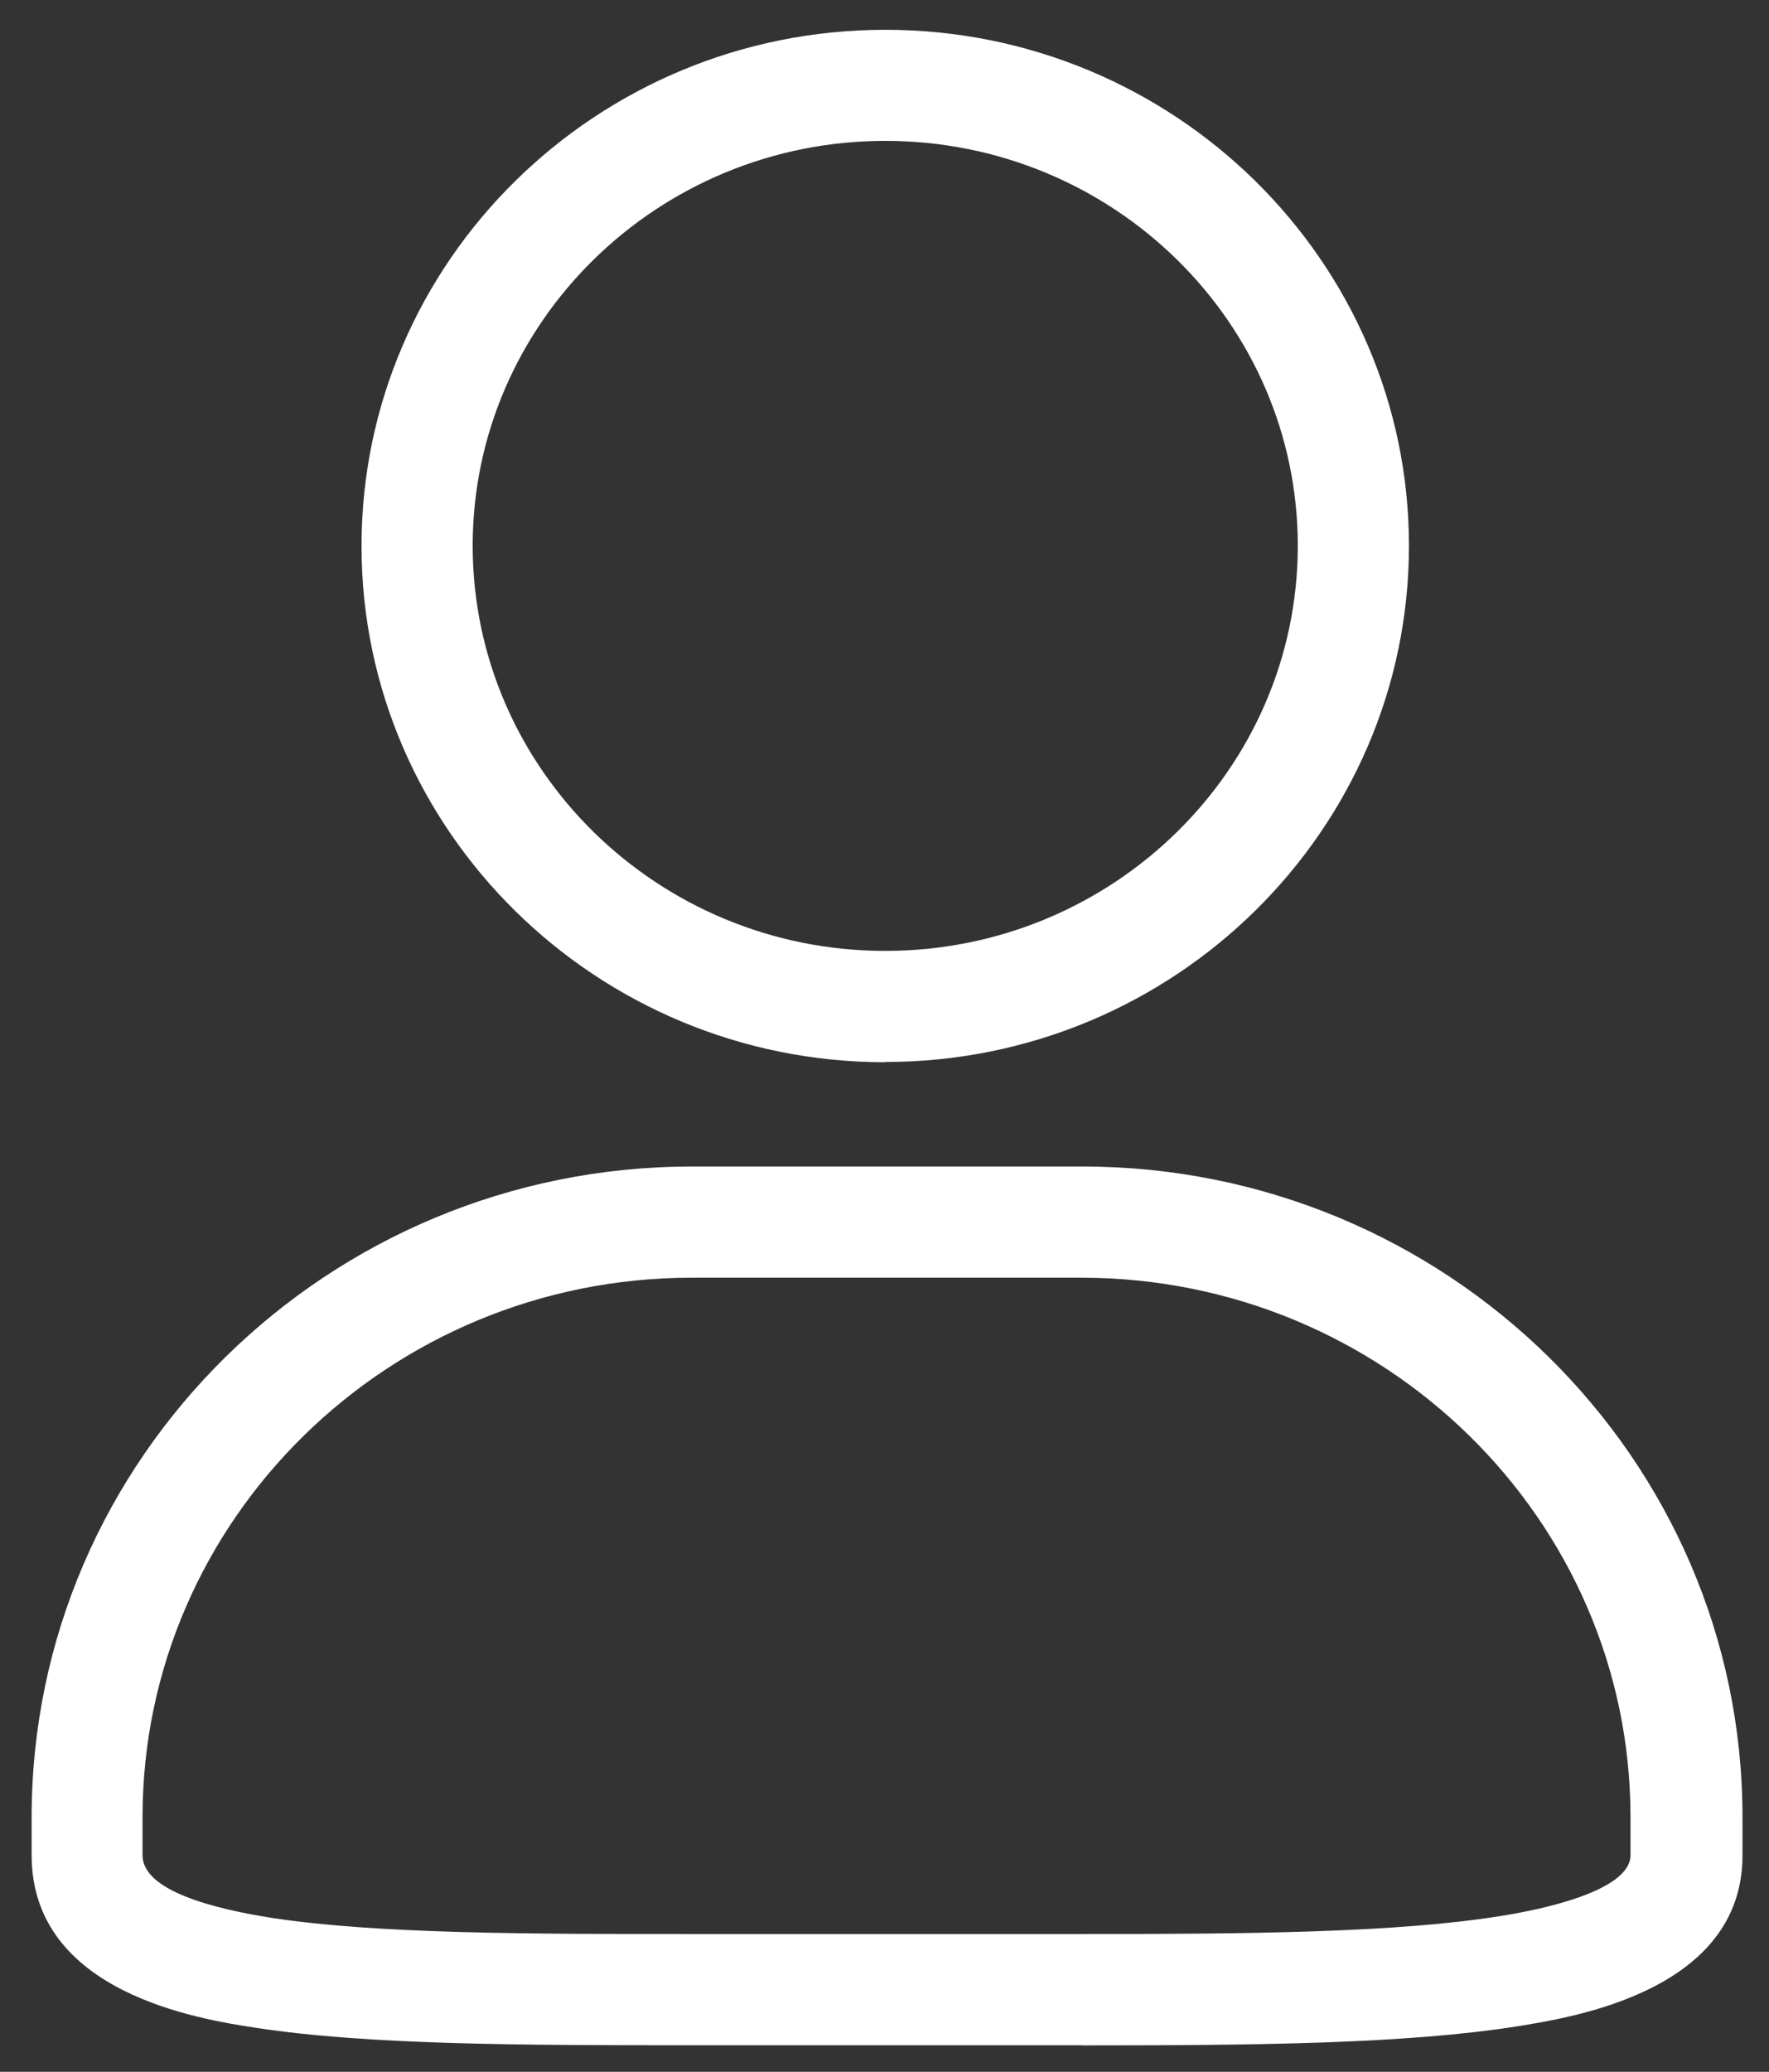 <svg id="图层_1" data-name="图层 1" xmlns="http://www.w3.org/2000/svg" width="551.26" height="645.35" viewBox="0 0 551.26 645.35">
  <rect x="0" y="0" width="551.26" height="645.35" fill="#333333" stroke="none"/>
  <defs>
    <style>
      .cls-1 {
        fill: #fff;
      }
    </style>
  </defs>
  <path class="cls-1" d="M337.14,637.08H215.54c-51.6,0-100.4,0-135.84-5.44C62.42,629,9.86,620.92,9.86,577.88V566c0-111.76,92.32-202.64,205.76-202.64h121.6C450.66,363.32,543,454.2,543,566v11.92c0,42.08-52.56,50.4-69.76,53.2-35.2,5.6-82.4,6-136.08,6ZM215.54,398c-94.32,0-171.12,75.36-171.12,168v11.92c0,11,22,16.64,40.48,19.52,32.88,5,80.32,5,130.56,5h121.6c52.16,0,98-.4,130.48-5.6,12.24-1.92,40.56-7.68,40.56-19V566c0-92.64-76.8-168-171.12-168Zm60.32-67.12c-90,0-163.2-72.16-163.2-160.8s73.2-160.8,163.2-160.8S439.06,81.4,439.06,170s-73.2,160.8-163.2,160.8Zm0-287C205,43.88,147.3,100.44,147.3,170S205,296.2,275.86,296.2,404.42,239.64,404.42,170,346.74,43.88,275.86,43.88Zm0,0"/>
</svg>
